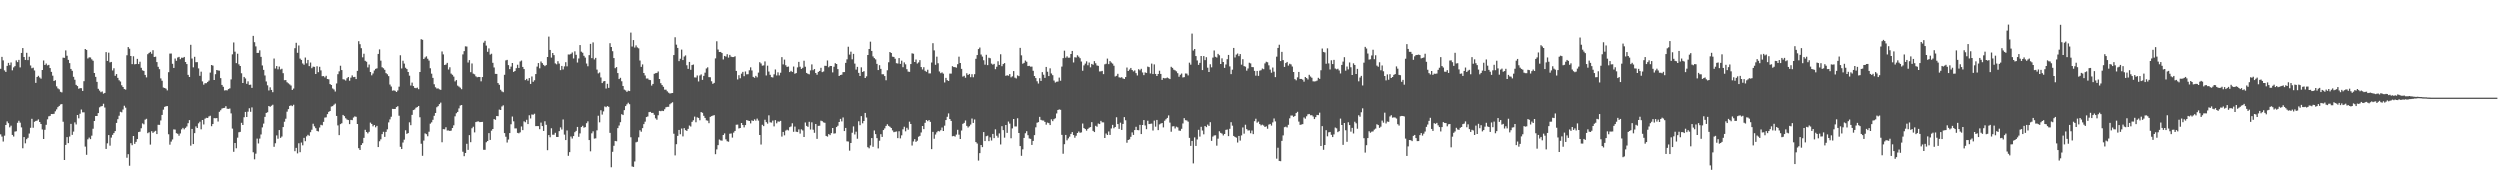 <svg xmlns="http://www.w3.org/2000/svg" width="1920" height="150"><path fill="#4f4f4f" d="M0 52.858h1v50.317H0zM1 43.677h1v61.208H1zM2 46.403h1v62.28H2zM3 54.063h1v50.145H3zM4 55.229h1v40.785H4zM5 50.563h1v42.656H5zM6 48.28h1v46.334H6zM7 50.066h1v47.72H7zM8 47.986h1v48.541H8zM9 54.026h1v49.598H9zM10 51.748h1v53.09H10zM11 50.806h1v50.249H11zM12 46.385h1v54.405H12zM13 47.694h1v46.629H13zM14 45.997h1v46.72H14zM15 51.756h1v42.43H15zM16 40.655h1v57.184H16zM17 36.895h1v76.981H17zM18 43.798h1v61.451H18zM19 46.022h1v64.046H19zM20 40.575h1v66.313H20zM21 46.201h1v59.649H21zM22 43.563h1v59.009H22zM23 50.265h1v47.911H23zM24 52.448h1v38.769H24zM25 51.964h1v46.154H25zM26 54.113h1v39.426H26zM27 63.625h1v29.238H27zM28 59.132h1v33.471H28zM29 58.213h1v33.506H29zM30 59.5h1v34.183H30zM31 60.438h1v34.818H31zM32 53.77h1v45.637H32zM33 46.423h1v60.337H33zM34 49.904h1v49.764H34zM35 48.782h1v47.084H35zM36 50.201h1v41.451H36zM37 49.813h1v39.523H37zM38 52.265h1v36.7H38zM39 55.172h1v32.402H39zM40 58.104h1v29.485H40zM41 62.187h1v25.233H41zM42 61.605h1v23.901H42zM43 66.315h1v17.699H43zM44 67.913h1v14.369H44zM45 68.629h1v12.736H45zM46 70.49h1v9.752H46zM47 70.979h1v8.932H47zM48 44.31h1v49.167H48zM49 44.456h1v78.428H49zM50 38.713h1v72.571H50zM51 42.787h1v62.543H51zM52 45.962h1v63.952H52zM53 48.462h1v56.383H53zM54 52.929h1v42.2H54zM55 54.382h1v49.2H55zM56 58.977h1v42.087H56zM57 61.23h1v32.747H57zM58 65.156h1v30.448H58zM59 66.11h1v22.233H59zM60 68.159h1v22.72H60zM61 67.697h1v19.656H61zM62 67.749h1v16.351H62zM63 69.858h1v16.415H63zM64 62.37h1v23.898H64zM65 37.61h1v74.983H65zM66 38.35h1v80.54H66zM67 44.899h1v62.097H67zM68 44.019h1v61.646H68zM69 44.129h1v62.733H69zM70 45.545h1v58.649H70zM71 46.646h1v52.224H71zM72 56.063h1v36.862H72zM73 59.038h1v30.031H73zM74 62.858h1v26.23H74zM75 68.191h1v18.621H75zM76 69.59h1v12.86H76zM77 70.829h1v10.869H77zM78 70.225h1v11.226H78zM79 71.961h1v7.719H79zM80 71.379h1v11.204H80zM81 40.017h1v74.355H81zM82 46.79h1v63.303H82zM83 40.425h1v63.286H83zM84 47.93h1v63.964H84zM85 47.585h1v58.115H85zM86 54.101h1v49.493H86zM87 52.417h1v49.765H87zM88 58.199h1v42.441H88zM89 56.861h1v37.533H89zM90 59.817h1v31.741H90zM91 61.646h1v27.216H91zM92 62.613h1v23.261H92zM93 65.494h1v20.792H93zM94 66.836h1v17.282H94zM95 68.415h1v12.803H95zM96 68.79h1v13.921H96zM97 42.434h1v78.73H97zM98 36.122h1v82.295H98zM99 37.439h1v89.837H99zM100 43.007h1v66.955H100zM101 49.259h1v62.246H101zM102 43.197h1v61.263H102zM103 49.416h1v61.059H103zM104 49.131h1v59.84H104zM105 45.197h1v61.584H105zM106 49.193h1v52.253H106zM107 47.401h1v53.714H107zM108 52.055h1v46.448H108zM109 54.017h1v40.747H109zM110 54.492h1v41H110zM111 57.545h1v34.347H111zM112 59.436h1v31.819H112zM113 41.641h1v60.676H113zM114 40.647h1v60.938H114zM115 39.839h1v71.202H115zM116 41.275h1v59.463H116zM117 38.544h1v63.522H117zM118 43.775h1v57.347H118zM119 43.509h1v56.948H119zM120 47.669h1v55.312H120zM121 51.316h1v44.526H121zM122 53.135h1v42.784H122zM123 60.226h1v32.294H123zM124 61.998h1v26.281H124zM125 67.211h1v17.031H125zM126 67.57h1v14.489H126zM127 68.093h1v13.539H127zM128 69.403h1v12.074H128zM129 55.434h1v47.657H129zM130 41.143h1v69.958H130zM131 41.101h1v67.644H131zM132 48.995h1v58.118H132zM133 52.195h1v47.173H133zM134 44.931h1v54.626H134zM135 46.697h1v55.58H135zM136 44.166h1v58.611H136zM137 43.652h1v60.611H137zM138 45.462h1v57.019H138zM139 44.297h1v55.07H139zM140 44.383h1v53.833H140zM141 43.741h1v55.612H141zM142 47.619h1v50.591H142zM143 49.225h1v47.878H143zM144 57.481h1v37.142H144zM145 59.145h1v33.1H145zM146 34.426h1v77.444H146zM147 44.972h1v54.038H147zM148 51.731h1v58.895H148zM149 43.638h1v58.592H149zM150 47.775h1v49.307H150zM151 47.696h1v50.616H151zM152 52.514h1v42.186H152zM153 58.236h1v35.239H153zM154 55.021h1v44.299H154zM155 62.502h1v29.667H155zM156 65.024h1v30.57H156zM157 63.906h1v27.237H157zM158 63.893h1v26.558H158zM159 62.946h1v27.653H159zM160 61.881h1v27.489H160zM161 55.746h1v33.16H161zM162 49.928h1v47.01H162zM163 50.396h1v44.853H163zM164 61.419h1v29.331H164zM165 56.996h1v33.849H165zM166 53.767h1v36.919H166zM167 54.128h1v39.221H167zM168 54.289h1v31.588H168zM169 60.009h1v24.656H169zM170 65.229h1v18.128H170zM171 66.642h1v16.35H171zM172 69.484h1v13.334H172zM173 69.261h1v12.282H173zM174 69.422h1v14.068H174zM175 68.386h1v15.25H175zM176 67.864h1v15.494H176zM177 60.991h1v26.113H177zM178 41.738h1v57.041H178zM179 32.634h1v83.968H179zM180 39.67h1v70.143H180zM181 48.498h1v65.356H181zM182 41.276h1v64.471H182zM183 49.431h1v52.173H183zM184 50.7h1v50.569H184zM185 56.281h1v38.028H185zM186 63.743h1v32.249H186zM187 59.061h1v31.009H187zM188 60.241h1v25.7H188zM189 64.379h1v25.463H189zM190 62.485h1v23.274H190zM191 65.161h1v17.974H191zM192 65.037h1v20.821H192zM193 67.471h1v15.002H193zM194 27.532h1v89.421H194zM195 32.394h1v89.985H195zM196 35.655h1v82.377H196zM197 40.661h1v65.783H197zM198 40.588h1v69.574H198zM199 38.644h1v67.801H199zM200 43.692h1v59.572H200zM201 50.273h1v47.568H201zM202 53.652h1v41.263H202zM203 57.945h1v31.804H203zM204 62.545h1v24.194H204zM205 65.535h1v20.667H205zM206 69.467h1v11.922H206zM207 67.065h1v14.951H207zM208 69.082h1v12.142H208zM209 70.798h1v9.647H209zM210 44.973h1v67.751H210zM211 52.644h1v57.365H211zM212 50.73h1v53.276H212zM213 53.232h1v53.313H213zM214 51.142h1v48.725H214zM215 53.35h1v52.535H215zM216 52.768h1v52.097H216zM217 56.202h1v41.396H217zM218 61.6h1v31.9H218zM219 61.471h1v29.699H219zM220 63.203h1v22.574H220zM221 63.991h1v19.808H221zM222 64.837h1v16.545H222zM223 65.676h1v15.218H223zM224 69.088h1v12.406H224zM225 67.998h1v12.444H225zM226 37.009h1v79.123H226zM227 32.872h1v80.704H227zM228 40.563h1v77.226H228zM229 34.926h1v75.078H229zM230 45.012h1v71.886H230zM231 46.011h1v63.478H231zM232 48.759h1v62.841H232zM233 49.717h1v56.147H233zM234 44.161h1v64.284H234zM235 48.627h1v56.086H235zM236 46.052h1v57.467H236zM237 50.812h1v53.478H237zM238 48.027h1v53.491H238zM239 52.359h1v47.297H239zM240 51.183h1v43.83H240zM241 51.353h1v45.667H241zM242 56.852h1v41.595H242zM243 50.9h1v49.67H243zM244 55.451h1v45.494H244zM245 51.324h1v46.644H245zM246 54.064h1v41.779H246zM247 58.542h1v37.706H247zM248 58.422h1v35.163H248zM249 59.462h1v30.86H249zM250 58.239h1v31.863H250zM251 60.68h1v26.985H251zM252 60.947h1v24.946H252zM253 64.545h1v20.684H253zM254 65.288h1v16.541H254zM255 67.955h1v13.578H255zM256 68.716h1v11.72H256zM257 70.315h1v9.247H257zM258 64.076h1v24.979H258zM259 56.986h1v39.341H259zM260 54.782h1v49H260zM261 50.479h1v44.859H261zM262 53.813h1v40.832H262zM263 60.86h1v27.433H263zM264 61.057h1v28.14H264zM265 61.849h1v28.958H265zM266 60.099h1v31.705H266zM267 59.158h1v33.03H267zM268 61.989h1v33.358H268zM269 59.63h1v32.426H269zM270 57.929h1v34.358H270zM271 59.223h1v31.042H271zM272 59.024h1v30.38H272zM273 60.711h1v28.977H273zM274 54.427h1v40.787H274zM275 31.616h1v82.187H275zM276 33.966h1v81.216H276zM277 37.029h1v74.329H277zM278 44.027h1v65.936H278zM279 41.273h1v64.614H279zM280 46.717h1v52.962H280zM281 47.408h1v53.975H281zM282 51.787h1v50.65H282zM283 49.586h1v51.633H283zM284 55.305h1v38.85H284zM285 57.835h1v37.359H285zM286 56.405h1v40.638H286zM287 54.098h1v41.92H287zM288 52.906h1v44.901H288zM289 52.504h1v44.164H289zM290 41.444h1v71.49H290zM291 37.936h1v70.533H291zM292 46.579h1v60.447H292zM293 51.661h1v51.377H293zM294 52.448h1v48.766H294zM295 53.598h1v51.539H295zM296 56.159h1v45.13H296zM297 57.018h1v42.319H297zM298 58.452h1v35.532H298zM299 64.905h1v26.786H299zM300 66.448h1v23.224H300zM301 69.627h1v13.96H301zM302 69.356h1v14.367H302zM303 69.735h1v13.909H303zM304 70.665h1v11.596H304zM305 69.474h1v12.062H305zM306 66.545h1v22.354H306zM307 42.425h1v70.308H307zM308 52.588h1v61.87H308zM309 46.626h1v62.833H309zM310 48.868h1v58.396H310zM311 52.027h1v48.025H311zM312 53.024h1v49.774H312zM313 55.284h1v46.892H313zM314 58.127h1v35.807H314zM315 65.694h1v30.439H315zM316 63.425h1v24.779H316zM317 66.103h1v18.452H317zM318 67.462h1v16.629H318zM319 67.749h1v14.993H319zM320 67.282h1v14.967H320zM321 68.497h1v12.886H321zM322 55.275h1v34.806H322zM323 30.116h1v80.252H323zM324 30.566h1v89.085H324zM325 45.323h1v62.669H325zM326 44.158h1v58.309H326zM327 43.257h1v59.799H327zM328 45.132h1v59.503H328zM329 46.555h1v54.624H329zM330 52.418h1v42.576H330zM331 56.552h1v37.4H331zM332 59.809h1v32.183H332zM333 64.733h1v24.223H333zM334 66.995h1v19.777H334zM335 67.97h1v14.393H335zM336 67.887h1v13.646H336zM337 68.609h1v11.367H337zM338 69.028h1v9.784H338zM339 39.535h1v69.719H339zM340 41.77h1v57.414H340zM341 49.905h1v49.44H341zM342 49.588h1v48.149H342zM343 48.277h1v51.947H343zM344 53.38h1v46.82H344zM345 51.664h1v48.934H345zM346 56.517h1v43.768H346zM347 57.422h1v40.905H347zM348 58.806h1v37.438H348zM349 62.53h1v26.825H349zM350 61.48h1v25.527H350zM351 65.734h1v20.221H351zM352 66.513h1v16.724H352zM353 67.306h1v13.752H353zM354 68.512h1v12.118H354zM355 41.791h1v74.738H355zM356 39.277h1v80.664H356zM357 35.579h1v81.914H357zM358 35.741h1v74.695H358zM359 48h1v67.086H359zM360 46.177h1v57.588H360zM361 55.471h1v53.735H361zM362 48.729h1v49.771H362zM363 56.581h1v40.762H363zM364 57.07h1v44.592H364zM365 58.608h1v35.146H365zM366 59.323h1v34.004H366zM367 59.064h1v34.184H367zM368 59.132h1v34.648H368zM369 62.475h1v31.229H369zM370 59.188h1v34.398H370zM371 32.744h1v82.319H371zM372 31.357h1v83.668H372zM373 35.035h1v74.213H373zM374 39.779h1v68.534H374zM375 37.168h1v65.082H375zM376 41.92h1v65.572H376zM377 41.283h1v59.068H377zM378 48.224h1v50.855H378zM379 51.794h1v39.635H379zM380 56.708h1v35.307H380zM381 56.788h1v32.302H381zM382 63.793h1v25.451H382zM383 65.124h1v19.074H383zM384 68.929h1v15.545H384zM385 70.176h1v11.605H385zM386 70.831h1v10.078H386zM387 57.428h1v44.768H387zM388 46.398h1v58.634H388zM389 45.992h1v63.463H389zM390 50.034h1v57.101H390zM391 53.077h1v49.121H391zM392 51.138h1v44.292H392zM393 48.383h1v41.088H393zM394 55.227h1v37.941H394zM395 54.505h1v44.109H395zM396 52.39h1v46.235H396zM397 49.718h1v52.313H397zM398 52.15h1v50.275H398zM399 47.204h1v54.445H399zM400 46.497h1v50.622H400zM401 51.405h1v48.534H401zM402 53.06h1v40.119H402zM403 61.525h1v32.358H403zM404 60.549h1v31.449H404zM405 61.953h1v33.343H405zM406 59.94h1v28.579H406zM407 64.471h1v26.504H407zM408 58.723h1v29.21H408zM409 62.823h1v25.287H409zM410 61.626h1v25.735H410zM411 56.883h1v40.007H411zM412 51.14h1v45.669H412zM413 48.434h1v48.422H413zM414 52.503h1v46.702H414zM415 47.22h1v46.961H415zM416 48.502h1v48.317H416zM417 49.836h1v50.722H417zM418 50.793h1v42.324H418zM419 49.974h1v45.866H419zM420 43.792h1v71.581H420zM421 28.098h1v75.658H421zM422 38.369h1v67.065H422zM423 44.232h1v54.285H423zM424 40.72h1v62.759H424zM425 42.327h1v61.148H425zM426 48.712h1v53.297H426zM427 49.397h1v55.787H427zM428 46.998h1v58.227H428zM429 48.822h1v51.879H429zM430 53.859h1v43.993H430zM431 50.622h1v48.843H431zM432 53.334h1v38.427H432zM433 51.006h1v52.376H433zM434 47.784h1v59.799H434zM435 50.931h1v49.265H435zM436 41.851h1v77.799H436zM437 41.889h1v74.945H437zM438 41.313h1v63.535H438zM439 40.304h1v66.108H439zM440 44.894h1v59.599H440zM441 39.439h1v62.067H441zM442 42.081h1v58.427H442zM443 48.01h1v49.491H443zM444 44.914h1v60.162H444zM445 34.593h1v67.841H445zM446 39.697h1v57.877H446zM447 40.516h1v56.104H447zM448 42.843h1v55.231H448zM449 44.236h1v53.417H449zM450 48.773h1v45.834H450zM451 50.911h1v42.248H451zM452 42.365h1v65.218H452zM453 33.681h1v82.52H453zM454 44.625h1v57.797H454zM455 32.544h1v68.316H455zM456 45.652h1v60.788H456zM457 44.45h1v61.782H457zM458 53.449h1v46.622H458zM459 56.374h1v32.524H459zM460 55.638h1v38.336H460zM461 59.478h1v25.205H461zM462 63.796h1v24.197H462zM463 62.534h1v23.026H463zM464 62.233h1v19.523H464zM465 67.992h1v14.36H465zM466 64.337h1v17.122H466zM467 67.483h1v14.562H467zM468 33.182h1v68.845H468zM469 36.071h1v92.383H469zM470 39.297h1v77.27H470zM471 44.598h1v67.361H471zM472 52.398h1v55.862H472zM473 51.531h1v56.986H473zM474 56.126h1v42.289H474zM475 60.737h1v35.647H475zM476 59.763h1v34.099H476zM477 62.437h1v25.258H477zM478 66.049h1v22.345H478zM479 68.793h1v15.771H479zM480 69.403h1v12.038H480zM481 70.536h1v9.577H481zM482 69.657h1v9.229H482zM483 69.948h1v10.066H483zM484 25.026h1v80.387H484zM485 35.745h1v92.117H485zM486 30.78h1v97.415H486zM487 36.501h1v87.522H487zM488 34.882h1v74.429H488zM489 36.384h1v72.471H489zM490 37.135h1v68.354H490zM491 46.509h1v53.526H491zM492 51.365h1v49.783H492zM493 49.435h1v48.974H493zM494 56.068h1v39.27H494zM495 57.968h1v35.459H495zM496 60.337h1v29.57H496zM497 60.272h1v29.166H497zM498 61.264h1v24.84H498zM499 61.562h1v24.359H499zM500 65.722h1v21.017H500zM501 64.467h1v22.212H501zM502 56.687h1v31.482H502zM503 56.199h1v34.695H503zM504 56.035h1v35.903H504zM505 54.864h1v33.676H505zM506 60.681h1v24.481H506zM507 63.892h1v21.523H507zM508 65.333h1v19.685H508zM509 66.652h1v18.663H509zM510 68.846h1v15.045H510zM511 68.869h1v13.508H511zM512 70.155h1v11.907H512zM513 71.175h1v10.865H513zM514 71.816h1v8.28H514zM515 71.592h1v7.673H515zM516 71.433h1v7.11H516zM517 42.309h1v60.405H517zM518 28.611h1v90.745H518zM519 34.288h1v76.454H519zM520 36.817h1v67.514H520zM521 46.935h1v52.866H521zM522 45.131h1v58.009H522zM523 38.085h1v60.646H523zM524 46.122h1v58.641H524zM525 43.423h1v54.961H525zM526 42.543h1v57.381H526zM527 50.145h1v50.43H527zM528 52.891h1v46.059H528zM529 47.56h1v48.849H529zM530 53.589h1v43.574H530zM531 49.986h1v43.627H531zM532 49.546h1v42.816H532zM533 59.424h1v30.12H533zM534 59.546h1v34.351H534zM535 57.957h1v32.169H535zM536 62.581h1v28.005H536zM537 57.945h1v34.419H537zM538 57.159h1v28.922H538zM539 61.324h1v25.283H539zM540 58.276h1v30.653H540zM541 55.828h1v34.728H541zM542 52.604h1v39.796H542zM543 51.705h1v40.964H543zM544 59.239h1v35.356H544zM545 59.344h1v30.419H545zM546 62.397h1v26.815H546zM547 64.42h1v24.35H547zM548 63.654h1v24.79H548zM549 44.831h1v73.608H549zM550 31.714h1v83.041H550zM551 38.061h1v73.408H551zM552 39.942h1v67.237H552zM553 39.892h1v67.947H553zM554 40.73h1v67.301H554zM555 45.655h1v58.05H555zM556 42.981h1v59.469H556zM557 43.448h1v63.577H557zM558 41.618h1v66.887H558zM559 44.221h1v64.627H559zM560 42.134h1v60.577H560zM561 43.519h1v58.991H561zM562 43.852h1v61.842H562zM563 43.843h1v58H563zM564 43.237h1v57.339H564zM565 54.459h1v41.328H565zM566 61.009h1v34.67H566zM567 57.773h1v40.881H567zM568 60.085h1v38.21H568zM569 56.592h1v37.891H569zM570 55.172h1v40.824H570zM571 58.538h1v39.32H571zM572 54.879h1v41.157H572zM573 57.064h1v35.165H573zM574 56.997h1v35.635H574zM575 53.985h1v38.922H575zM576 51.709h1v43.084H576zM577 54.142h1v38.335H577zM578 59.025h1v33.904H578zM579 59.762h1v31.901H579zM580 58.243h1v34.438H580zM581 59.391h1v31.684H581zM582 55.749h1v36.855H582zM583 47.76h1v55.939H583zM584 48.735h1v62.258H584zM585 50.449h1v45.417H585zM586 50.247h1v46.637H586zM587 47.131h1v44.816H587zM588 57.946h1v35.865H588zM589 50.416h1v44.564H589zM590 54.957h1v33.614H590zM591 57.467h1v36.498H591zM592 59.236h1v34.938H592zM593 59.518h1v33.127H593zM594 57.082h1v39.974H594zM595 53.334h1v38.906H595zM596 57.935h1v36.766H596zM597 55.531h1v37.733H597zM598 57.893h1v35.554H598zM599 55.872h1v36.957H599zM600 43.891h1v61.016H600zM601 49.441h1v51.909H601zM602 45.78h1v58.168H602zM603 50.135h1v50.142H603zM604 51.407h1v48.252H604zM605 51.073h1v49.101H605zM606 55.347h1v42.339H606zM607 54.413h1v42.689H607zM608 55.237h1v39.433H608zM609 51.124h1v50.086H609zM610 56.627h1v40.578H610zM611 56.117h1v45.07H611zM612 51.782h1v49.633H612zM613 47.502h1v51.895H613zM614 51.235h1v51.357H614zM615 52.942h1v46.409H615zM616 52.062h1v48.152H616zM617 46.667h1v58.53H617zM618 51.228h1v42.839H618zM619 56.008h1v40.637H619zM620 56.692h1v40.749H620zM621 57.099h1v36.439H621zM622 54.087h1v45.407H622zM623 49.453h1v44.519H623zM624 53.93h1v45.68H624zM625 53.005h1v48.965H625zM626 56.054h1v39.159H626zM627 57.399h1v49.268H627zM628 55.176h1v41.5H628zM629 54.484h1v42.103H629zM630 52.065h1v40.613H630zM631 55.399h1v37.696H631zM632 54.906h1v39.089H632zM633 50.538h1v43.776H633zM634 50.603h1v53.812H634zM635 46.459h1v58.449H635zM636 51.646h1v51.294H636zM637 50.653h1v53.116H637zM638 50.689h1v51.564H638zM639 55.58h1v42.701H639zM640 51.235h1v51.358H640zM641 48.522h1v53.885H641zM642 49.174h1v48.403H642zM643 53.104h1v43.453H643zM644 58.347h1v35.353H644zM645 57.591h1v33.677H645zM646 57.367h1v35.86H646zM647 55.394h1v34.841H647zM648 55.347h1v45.315H648zM649 48.305h1v49.972H649zM650 45.573h1v62.969H650zM651 35.887h1v72.797H651zM652 41.948h1v73.748H652zM653 39.693h1v70.151H653zM654 45.588h1v56.373H654zM655 41.351h1v55.734H655zM656 48.866h1v54.383H656zM657 53.442h1v47.69H657zM658 51.33h1v55.2H658zM659 55.971h1v37.148H659zM660 58.384h1v37.776H660zM661 51.701h1v37.498H661zM662 55.314h1v39.427H662zM663 54.625h1v38.295H663zM664 59.881h1v26.875H664zM665 58.632h1v31.627H665zM666 42.238h1v70.816H666zM667 37.61h1v76.332H667zM668 32.002h1v79.641H668zM669 39.097h1v66.938H669zM670 43.309h1v69.411H670zM671 44.627h1v55.551H671zM672 45.62h1v57.397H672zM673 49.033h1v57.053H673zM674 53.825h1v60.161H674zM675 50.075h1v57.994H675zM676 52.88h1v50.197H676zM677 57.036h1v48.151H677zM678 57.041h1v42.857H678zM679 58.4h1v40.234H679zM680 61.632h1v35.079H680zM681 53.971h1v41.447H681zM682 47.818h1v48.861H682zM683 39.933h1v57.448H683zM684 40.719h1v57.575H684zM685 43.545h1v56.586H685zM686 43.721h1v57.783H686zM687 45.087h1v56.159H687zM688 48.543h1v52.411H688zM689 48.782h1v57.319H689zM690 44.599h1v56.217H690zM691 49.031h1v57.243H691zM692 46.58h1v57.34H692zM693 51.602h1v47.723H693zM694 47.92h1v49.399H694zM695 49.425h1v51.414H695zM696 53.161h1v44.965H696zM697 54.966h1v44.595H697zM698 55.195h1v38.245H698zM699 49.209h1v46.032H699zM700 40.953h1v70.798H700zM701 41.293h1v67.345H701zM702 47.603h1v59.253H702zM703 45.697h1v63.28H703zM704 48.782h1v59.323H704zM705 47.91h1v57.12H705zM706 46.182h1v58.164H706zM707 51.513h1v50.225H707zM708 53.341h1v43.412H708zM709 51.593h1v47.56H709zM710 54.372h1v39.937H710zM711 55.167h1v37.01H711zM712 53.535h1v39.556H712zM713 56.378h1v35.855H713zM714 56.351h1v37.222H714zM715 48.05h1v66.479H715zM716 33.177h1v68.08H716zM717 38.694h1v67.869H717zM718 49.776h1v53.521H718zM719 43.514h1v58.092H719zM720 48.584h1v51.949H720zM721 54.871h1v46.081H721zM722 56.198h1v43.842H722zM723 55.578h1v42.378H723zM724 56.593h1v44.02H724zM725 63.329h1v33.159H725zM726 59.802h1v32.422H726zM727 61.601h1v28.09H727zM728 62.189h1v24.892H728zM729 56.549h1v34.865H729zM730 56.531h1v36.345H730zM731 50.819h1v53.842H731zM732 51.516h1v52.896H732zM733 51.554h1v53.33H733zM734 51.959h1v51.426H734zM735 49.322h1v50.368H735zM736 43.516h1v59.903H736zM737 48.378h1v58.38H737zM738 52.874h1v47.354H738zM739 58.83h1v36.287H739zM740 58.213h1v36.138H740zM741 59.719h1v32.82H741zM742 56.275h1v40.41H742zM743 57.62h1v40.321H743zM744 56.761h1v40.193H744zM745 59.281h1v36.347H745zM746 57.009h1v34.038H746zM747 59.364h1v35.068H747zM748 56.995h1v34.743H748zM749 45.169h1v63.959H749zM750 42.311h1v67.931H750zM751 37.689h1v85.629H751zM752 36.483h1v81.137H752zM753 41.89h1v69.449H753zM754 43.477h1v69.53H754zM755 46.292h1v55.122H755zM756 49.647h1v58.667H756zM757 42.084h1v62.529H757zM758 50.038h1v54.149H758zM759 44.316h1v64.062H759zM760 44.764h1v60.697H760zM761 48.841h1v59.104H761zM762 49.667h1v53.174H762zM763 49.069h1v56.999H763zM764 53.152h1v46.173H764zM765 51.248h1v52.976H765zM766 47.032h1v58.69H766zM767 49.862h1v52.595H767zM768 41.692h1v69.261H768zM769 50.855h1v46.079H769zM770 49.203h1v50.747H770zM771 48.421h1v57.292H771zM772 58.2h1v37.781H772zM773 57.828h1v44.236H773zM774 58.157h1v35.175H774zM775 56.891h1v38.013H775zM776 59.408h1v46.78H776zM777 58.62h1v40.009H777zM778 54.596h1v36.789H778zM779 59.667h1v37.457H779zM780 60.28h1v36.839H780zM781 57.91h1v32.93H781zM782 58.467h1v43.684H782zM783 36.775h1v75.419H783zM784 42.504h1v77.131H784zM785 48.963h1v65.746H785zM786 48.274h1v57.669H786zM787 46.512h1v55.835H787zM788 47.402h1v53.38H788zM789 50.751h1v53.071H789zM790 50.524h1v55.827H790zM791 51.196h1v55.431H791zM792 51.165h1v60.154H792zM793 54.389h1v53.855H793zM794 58.349h1v45.425H794zM795 59.938h1v37.837H795zM796 62.426h1v31.825H796zM797 64.173h1v29.622H797zM798 60.077h1v29.657H798zM799 62.18h1v29.878H799zM800 55.382h1v37.154H800zM801 57.418h1v35.173H801zM802 59.809h1v33.836H802zM803 51.381h1v44.35H803zM804 55.073h1v39.105H804zM805 58.421h1v36.121H805zM806 52.47h1v43.573H806zM807 56.414h1v35.22H807zM808 57.752h1v35.303H808zM809 61.868h1v29.676H809zM810 63.373h1v27.45H810zM811 62.754h1v24.4H811zM812 62.64h1v21.827H812zM813 59.6h1v24.439H813zM814 62.005h1v22.298H814zM815 51.172h1v52.41H815zM816 44.632h1v73.454H816zM817 38.936h1v71.81H817zM818 44.342h1v59.302H818zM819 43.266h1v64.508H819zM820 44.36h1v61.934H820zM821 44.267h1v60.718H821zM822 41.447h1v61.431H822zM823 39.102h1v62.346H823zM824 47.948h1v55.807H824zM825 43.96h1v61.831H825zM826 44.17h1v60.049H826zM827 42.461h1v59.686H827zM828 43.509h1v57.449H828zM829 44.715h1v57.285H829zM830 47.245h1v54.416H830zM831 54.346h1v40.524H831zM832 50.249h1v48.108H832zM833 48.862h1v50.282H833zM834 47.125h1v53.243H834zM835 50.146h1v48.893H835zM836 48.039h1v50.06H836zM837 51.731h1v45.875H837zM838 49.114h1v44.674H838zM839 49.697h1v50.804H839zM840 46.936h1v54.47H840zM841 48.606h1v48.005H841zM842 50.275h1v47.059H842zM843 50.581h1v44.314H843zM844 54.882h1v40.423H844zM845 54.767h1v38.076H845zM846 54.451h1v39.526H846zM847 56.922h1v37.055H847zM848 49.428h1v56.58H848zM849 48.963h1v53.583H849zM850 45.02h1v58.635H850zM851 49.252h1v51.723H851zM852 46.888h1v56.725H852zM853 48.047h1v50.63H853zM854 48.859h1v47.064H854zM855 50.491h1v48.038H855zM856 58.743h1v38.809H856zM857 58.192h1v31.891H857zM858 56.664h1v38.637H858zM859 59.384h1v39.565H859zM860 59.64h1v34.562H860zM861 59.314h1v40.46H861zM862 60.268h1v34.905H862zM863 60.648h1v29.327H863zM864 59.196h1v33.164H864zM865 51.844h1v57.787H865zM866 54.534h1v52.991H866zM867 53.389h1v53.643H867zM868 52.192h1v52.868H868zM869 53.745h1v47.94H869zM870 54.829h1v48.81H870zM871 54.087h1v45.828H871zM872 56.151h1v41.233H872zM873 57.95h1v41.965H873zM874 53.134h1v46.899H874zM875 54.023h1v41.884H875zM876 52.82h1v50.156H876zM877 55.665h1v40.349H877zM878 57.687h1v34.511H878zM879 55.605h1v40.732H879zM880 56.014h1v43.23H880zM881 51.166h1v41.581H881zM882 51.536h1v43.729H882zM883 56.426h1v38.639H883zM884 48.825h1v46.117H884zM885 56.894h1v43.354H885zM886 49.438h1v43.162H886zM887 56.783h1v40.517H887zM888 58.354h1v33.742H888zM889 56.832h1v43.093H889zM890 54.345h1v41.169H890zM891 56.791h1v38.12H891zM892 61.321h1v33.162H892zM893 59.853h1v38.004H893zM894 60.172h1v32.543H894zM895 60.036h1v31.585H895zM896 59.566h1v30.982H896zM897 60.09h1v28.512H897zM898 60.747h1v33.412H898zM899 51.318h1v49.85H899zM900 52.139h1v44.948H900zM901 53.52h1v43.417H901zM902 54.006h1v44.641H902zM903 54.778h1v42.493H903zM904 56.238h1v41.582H904zM905 58.917h1v41.375H905zM906 57.38h1v43.075H906zM907 56.48h1v42.451H907zM908 59.498h1v35.337H908zM909 59.252h1v31.499H909zM910 56.446h1v35.883H910zM911 56.538h1v35.98H911zM912 57.925h1v35.494H912zM913 48.138h1v57.768H913zM914 49.678h1v62.329H914zM915 25.818h1v82.431H915zM916 38.793h1v86.699H916zM917 37.632h1v67.915H917zM918 43.075h1v68.987H918zM919 46.428h1v60.679H919zM920 49.801h1v49.905H920zM921 48.278h1v56.608H921zM922 42.997h1v54.375H922zM923 53.824h1v46.411H923zM924 43.08h1v60.089H924zM925 46.197h1v50.56H925zM926 43.917h1v53.708H926zM927 51.962h1v43.707H927zM928 55.288h1v41.424H928zM929 49.377h1v44.462H929zM930 51.733h1v56.475H930zM931 44.26h1v60.654H931zM932 38.748h1v65.297H932zM933 43.645h1v60.219H933zM934 44.177h1v67.688H934zM935 41.369h1v65.12H935zM936 42.464h1v58.342H936zM937 49.169h1v52.886H937zM938 44.811h1v57.783H938zM939 47.626h1v56.393H939zM940 52.125h1v50.792H940zM941 49.488h1v50.243H941zM942 45.473h1v54.018H942zM943 42.175h1v62.388H943zM944 50.986h1v47.941H944zM945 56.949h1v36.913H945zM946 53.511h1v43.001H946zM947 36.829h1v67.558H947zM948 44.149h1v61.026H948zM949 41.958h1v63.792H949zM950 41.123h1v68.363H950zM951 43.09h1v61.296H951zM952 41.504h1v66.461H952zM953 49.654h1v54.344H953zM954 45.456h1v52.457H954zM955 50.804h1v51.846H955zM956 51.191h1v44.621H956zM957 54.272h1v44.905H957zM958 52.575h1v47.699H958zM959 48.173h1v51.912H959zM960 48.688h1v53.678H960zM961 51.532h1v48.737H961zM962 51.633h1v51.386H962zM963 54.423h1v38.634H963zM964 58.134h1v33.056H964zM965 54.457h1v39.774H965zM966 58.257h1v35.145H966zM967 54.284h1v40.997H967zM968 53.921h1v42.409H968zM969 52.65h1v43.076H969zM970 53.165h1v43.222H970zM971 48.673h1v48.854H971zM972 47.399h1v49.64H972zM973 47.828h1v51.052H973zM974 50.172h1v45.533H974zM975 53.439h1v41.74H975zM976 55.88h1v40.59H976zM977 51.843h1v42.14H977zM978 55.034h1v35.955H978zM979 59.239h1v33.999H979zM980 43.538h1v78.313H980zM981 36.808h1v76.641H981zM982 34.34h1v89.247H982zM983 46.875h1v76.925H983zM984 39.809h1v68.356H984zM985 46.158h1v57.814H985zM986 51.41h1v46.268H986zM987 48.447h1v48.816H987zM988 47.566h1v50.332H988zM989 50.36h1v45.468H989zM990 48.946h1v41.912H990zM991 49.467h1v39.266H991zM992 51.098h1v37.648H992zM993 55.312h1v34.464H993zM994 60.768h1v28.325H994zM995 61.677h1v25.15H995zM996 59.371h1v26.479H996zM997 55.248h1v38.141H997zM998 60.597h1v35.312H998zM999 60.62h1v34.998H999zM1000 61.16h1v34.166H1000zM1001 62.737h1v27.483H1001zM1002 59.144h1v32.007H1002zM1003 59.974h1v29.299H1003zM1004 61.019h1v26.775H1004zM1005 57.467h1v30.049H1005zM1006 58.786h1v29.745H1006zM1007 59.695h1v28.802H1007zM1008 62.473h1v27.006H1008zM1009 62.588h1v28.852H1009zM1010 62.434h1v27.523H1010zM1011 61.878h1v26.396H1011zM1012 59.762h1v28.677H1012zM1013 60.584h1v25.931H1013zM1014 53.983h1v58.149H1014zM1015 37.27h1v59.598H1015zM1016 39.906h1v75.143H1016zM1017 40.281h1v71.093H1017zM1018 48.962h1v51.025H1018zM1019 37.115h1v67.565H1019zM1020 48.672h1v52.966H1020zM1021 53.341h1v47.999H1021zM1022 46.276h1v57.247H1022zM1023 49.224h1v56.019H1023zM1024 45.97h1v57.241H1024zM1025 52.608h1v45.318H1025zM1026 53.252h1v45.32H1026zM1027 52.771h1v48.692H1027zM1028 54.097h1v46.596H1028zM1029 56.404h1v34.689H1029zM1030 49.847h1v46.155H1030zM1031 47.317h1v63.952H1031zM1032 43.917h1v50.536H1032zM1033 54.256h1v45.799H1033zM1034 51.074h1v57.809H1034zM1035 53.273h1v40.629H1035zM1036 47.971h1v48.1H1036zM1037 51.683h1v49.458H1037zM1038 57.575h1v40.641H1038zM1039 48.633h1v53.878H1039zM1040 49.905h1v43.58H1040zM1041 56.827h1v37.892H1041zM1042 52.88h1v45.976H1042zM1043 62.468h1v26.033H1043zM1044 59.55h1v30.111H1044zM1045 58.289h1v27.925H1045zM1046 65.644h1v17.572H1046zM1047 48.132h1v58.012H1047zM1048 35.97h1v81.216H1048zM1049 37.26h1v74.259H1049zM1050 41.115h1v64.935H1050zM1051 45.749h1v55.063H1051zM1052 45.492h1v56.428H1052zM1053 42.574h1v58.558H1053zM1054 38.185h1v62.753H1054zM1055 45.481h1v54.066H1055zM1056 42.435h1v56.349H1056zM1057 50.398h1v45.062H1057zM1058 51.244h1v44.806H1058zM1059 47.833h1v50.388H1059zM1060 53.949h1v43.351H1060zM1061 50.302h1v42.302H1061zM1062 54.724h1v39.5H1062zM1063 58.362h1v28.18H1063zM1064 61.746h1v33.087H1064zM1065 57.152h1v36.201H1065zM1066 61.261h1v32.314H1066zM1067 56.984h1v32.484H1067zM1068 59.909h1v28.564H1068zM1069 59.13h1v31.243H1069zM1070 57.522h1v32.595H1070zM1071 56.892h1v33.376H1071zM1072 51.013h1v40.016H1072zM1073 52.757h1v42.63H1073zM1074 57.518h1v38.93H1074zM1075 57.761h1v31.544H1075zM1076 62.806h1v26.231H1076zM1077 61.313h1v27.766H1077zM1078 65.008h1v24.413H1078zM1079 45.126h1v61.304H1079zM1080 33.871h1v85.877H1080zM1081 37.56h1v74.875H1081zM1082 39.776h1v67.756H1082zM1083 39.815h1v67.844H1083zM1084 41.347h1v67.05H1084zM1085 45.916h1v58.411H1085zM1086 43.288h1v60.326H1086zM1087 42.301h1v63.743H1087zM1088 42.171h1v66.213H1088zM1089 41.931h1v66.419H1089zM1090 42.272h1v61.508H1090zM1091 44.866h1v57.322H1091zM1092 44.517h1v59.601H1092zM1093 44.108h1v58.548H1093zM1094 41.271h1v59.747H1094zM1095 47.469h1v49.967H1095zM1096 53.533h1v42.103H1096zM1097 56.154h1v36.683H1097zM1098 57.187h1v33.306H1098zM1099 54.532h1v44.465H1099zM1100 57.521h1v43.058H1100zM1101 56.578h1v38.062H1101zM1102 56.68h1v38.467H1102zM1103 56.475h1v37.895H1103zM1104 53.641h1v42.61H1104zM1105 51.996h1v45.575H1105zM1106 43.855h1v57.091H1106zM1107 50.722h1v46.848H1107zM1108 51.892h1v41.888H1108zM1109 55.038h1v39.372H1109zM1110 55.134h1v39.391H1110zM1111 53.863h1v43.146H1111zM1112 56.001h1v39.414H1112zM1113 46.508h1v48.734H1113zM1114 46.342h1v66.795H1114zM1115 47.784h1v57.173H1115zM1116 50.583h1v51.404H1116zM1117 40.552h1v60.436H1117zM1118 48.716h1v49.418H1118zM1119 48.519h1v50.9H1119zM1120 53.287h1v46.434H1120zM1121 56.658h1v41.48H1121zM1122 56.446h1v41.079H1122zM1123 58.338h1v36.985H1123zM1124 54.469h1v40.463H1124zM1125 51.847h1v41.373H1125zM1126 55.278h1v42.456H1126zM1127 54.229h1v41.245H1127zM1128 53.627h1v45.525H1128zM1129 57.013h1v44.303H1129zM1130 43.859h1v55.82H1130zM1131 48.948h1v51.265H1131zM1132 45.586h1v58.069H1132zM1133 48.555h1v47.913H1133zM1134 50.039h1v52.85H1134zM1135 53.469h1v41.635H1135zM1136 57.109h1v41.359H1136zM1137 56.037h1v40.14H1137zM1138 54.246h1v46.667H1138zM1139 48.175h1v51.702H1139zM1140 54.467h1v42.817H1140zM1141 45.667h1v48.64H1141zM1142 50.45h1v46.666H1142zM1143 53.644h1v43.892H1143zM1144 55.117h1v46.195H1144zM1145 57.483h1v36.572H1145zM1146 54.034h1v43.679H1146zM1147 49.776h1v43.633H1147zM1148 53.908h1v48.442H1148zM1149 46.643h1v54.052H1149zM1150 52.55h1v38.102H1150zM1151 57.361h1v36.252H1151zM1152 53.432h1v38.764H1152zM1153 52.699h1v42.998H1153zM1154 55.089h1v40.038H1154zM1155 54.597h1v44.124H1155zM1156 52.823h1v44.168H1156zM1157 60.661h1v37.971H1157zM1158 57.492h1v33.682H1158zM1159 58.69h1v42.977H1159zM1160 58.859h1v41.115H1160zM1161 60.186h1v37.761H1161zM1162 56.575h1v41.166H1162zM1163 52.794h1v42.441H1163zM1164 46.586h1v64.888H1164zM1165 45.245h1v63.466H1165zM1166 50.137h1v62.484H1166zM1167 51.989h1v58.522H1167zM1168 52.943h1v51.791H1168zM1169 53.527h1v49.583H1169zM1170 55.817h1v41.045H1170zM1171 56.194h1v41.084H1171zM1172 56.241h1v40.804H1172zM1173 53.599h1v37.825H1173zM1174 53.878h1v38.122H1174zM1175 56.487h1v39.082H1175zM1176 54.622h1v38.758H1176zM1177 53.426h1v41.023H1177zM1178 54.548h1v36.861H1178zM1179 45.259h1v57.072H1179zM1180 44.058h1v70.125H1180zM1181 40.317h1v63.312H1181zM1182 48.903h1v57.486H1182zM1183 34.72h1v70.457H1183zM1184 35.706h1v72.054H1184zM1185 36.841h1v65.815H1185zM1186 53.025h1v51.185H1186zM1187 47.898h1v66.823H1187zM1188 44.122h1v57.966H1188zM1189 47.429h1v49.444H1189zM1190 55.833h1v37.662H1190zM1191 54.041h1v39.377H1191zM1192 50.916h1v39.496H1192zM1193 52.724h1v37.952H1193zM1194 53.494h1v33.627H1194zM1195 58.009h1v40.092H1195zM1196 53.831h1v51.721H1196zM1197 43.575h1v73.183H1197zM1198 42.758h1v65.393H1198zM1199 43.101h1v61.667H1199zM1200 50.117h1v62.566H1200zM1201 49.779h1v52.034H1201zM1202 47.408h1v61.6H1202zM1203 46.009h1v57.958H1203zM1204 46.766h1v59.139H1204zM1205 49.771h1v49.67H1205zM1206 48.642h1v51.849H1206zM1207 53.402h1v44.137H1207zM1208 54.702h1v45.095H1208zM1209 55.448h1v43.138H1209zM1210 55.004h1v45.185H1210zM1211 52.687h1v42.099H1211zM1212 51.171h1v48.657H1212zM1213 28.817h1v77.941H1213zM1214 34.335h1v75.915H1214zM1215 38.124h1v72.181H1215zM1216 39.632h1v67.053H1216zM1217 40.828h1v66.576H1217zM1218 49.2h1v52.885H1218zM1219 51.948h1v47.392H1219zM1220 46.553h1v54.568H1220zM1221 48.259h1v53.132H1221zM1222 50.782h1v49.644H1222zM1223 53.58h1v43.175H1223zM1224 56.116h1v38.935H1224zM1225 59.351h1v34.917H1225zM1226 59.237h1v32.071H1226zM1227 54.736h1v36.902H1227zM1228 63.328h1v24.255H1228zM1229 50.478h1v56.466H1229zM1230 41.666h1v70.509H1230zM1231 32.439h1v80.814H1231zM1232 39.706h1v70.007H1232zM1233 34.925h1v71.101H1233zM1234 45.059h1v55.798H1234zM1235 50.159h1v52.963H1235zM1236 46.91h1v54.082H1236zM1237 49.44h1v51.623H1237zM1238 49.349h1v51.593H1238zM1239 53.381h1v43.289H1239zM1240 51.671h1v43.617H1240zM1241 54.798h1v38.69H1241zM1242 59.951h1v30.556H1242zM1243 59.184h1v32.866H1243zM1244 63.036h1v28.307H1244zM1245 48.895h1v57.468H1245zM1246 33.484h1v87.262H1246zM1247 35.582h1v84.54H1247zM1248 43.39h1v71.333H1248zM1249 39.978h1v71.782H1249zM1250 43.009h1v58.322H1250zM1251 44.236h1v56.389H1251zM1252 49.249h1v50.744H1252zM1253 48.251h1v46.308H1253zM1254 49.552h1v52.845H1254zM1255 52.551h1v46.908H1255zM1256 52.612h1v43.235H1256zM1257 56.075h1v40.458H1257zM1258 52.914h1v39.238H1258zM1259 54.595h1v35.054H1259zM1260 58.14h1v34.188H1260zM1261 54.955h1v47.807H1261zM1262 46.245h1v59.566H1262zM1263 43.84h1v66.486H1263zM1264 49.199h1v59.918H1264zM1265 47.715h1v51.92H1265zM1266 46.329h1v50.775H1266zM1267 49.318h1v45.295H1267zM1268 46.92h1v46.576H1268zM1269 52.824h1v38.684H1269zM1270 55.691h1v38.398H1270zM1271 54.082h1v37.364H1271zM1272 52.722h1v40.675H1272zM1273 54.134h1v37.744H1273zM1274 55.867h1v37.847H1274zM1275 55.879h1v35.512H1275zM1276 56.274h1v34.115H1276zM1277 55.164h1v35.887H1277zM1278 57.773h1v34.552H1278zM1279 41.521h1v76.707H1279zM1280 37.111h1v76.455H1280zM1281 36.349h1v74.585H1281zM1282 31.517h1v86.796H1282zM1283 46.723h1v58.759H1283zM1284 40.151h1v72.797H1284zM1285 45.163h1v59.537H1285zM1286 46.764h1v54.423H1286zM1287 47.056h1v61.626H1287zM1288 48.366h1v55.402H1288zM1289 39.141h1v62.048H1289zM1290 47.277h1v58.132H1290zM1291 44.975h1v56.479H1291zM1292 46.733h1v54.752H1292zM1293 47.258h1v54.929H1293zM1294 55.421h1v43.433H1294zM1295 52.721h1v48.752H1295zM1296 45.811h1v54.163H1296zM1297 41.998h1v59.108H1297zM1298 40.799h1v71.559H1298zM1299 49.598h1v45.674H1299zM1300 50.128h1v47.858H1300zM1301 49.2h1v50.055H1301zM1302 49.349h1v46.261H1302zM1303 60.201h1v43.485H1303zM1304 55.94h1v38.61H1304zM1305 57.046h1v39.085H1305zM1306 57.09h1v49.523H1306zM1307 60.639h1v35.677H1307zM1308 59.957h1v29.331H1308zM1309 59.478h1v32.576H1309zM1310 60.932h1v34.249H1310zM1311 61.774h1v27.974H1311zM1312 61.463h1v39.826H1312zM1313 43.278h1v83.765H1313zM1314 40.554h1v89.841H1314zM1315 43.534h1v73.489H1315zM1316 52.859h1v52.075H1316zM1317 51.272h1v53.048H1317zM1318 48.27h1v61.346H1318zM1319 47.977h1v58.907H1319zM1320 52.319h1v58.017H1320zM1321 48.276h1v61.568H1321zM1322 41.751h1v67.223H1322zM1323 52.178h1v53.645H1323zM1324 56.603h1v46.237H1324zM1325 49.788h1v43.408H1325zM1326 53.845h1v40.653H1326zM1327 51.556h1v39.759H1327zM1328 49.521h1v42.721H1328zM1329 54.798h1v38.323H1329zM1330 61.703h1v27.757H1330zM1331 59.342h1v31.501H1331zM1332 61.99h1v30.9H1332zM1333 59.785h1v33.034H1333zM1334 58.645h1v30.61H1334zM1335 64.569h1v24.189H1335zM1336 58.287h1v30.324H1336zM1337 60.693h1v28.81H1337zM1338 63.522h1v25.393H1338zM1339 60.782h1v33.487H1339zM1340 64.099h1v30.786H1340zM1341 61.718h1v28.371H1341zM1342 60.95h1v29.36H1342zM1343 60.06h1v31.06H1343zM1344 60.383h1v33.45H1344zM1345 60.075h1v37.551H1345zM1346 52.162h1v59.501H1346zM1347 50.475h1v51.836H1347zM1348 47.892h1v61.048H1348zM1349 45.4h1v58.686H1349zM1350 46.704h1v58.213H1350zM1351 48.543h1v57.371H1351zM1352 41.82h1v57.595H1352zM1353 45.754h1v55.973H1353zM1354 41.374h1v60.205H1354zM1355 42.567h1v61.337H1355zM1356 41.9h1v58.814H1356zM1357 47.732h1v54.531H1357zM1358 43.143h1v57.459H1358zM1359 49.735h1v49.432H1359zM1360 49.363h1v47.66H1360zM1361 52.018h1v48.137H1361zM1362 51.263h1v43.791H1362zM1363 46.742h1v53.541H1363zM1364 46.904h1v50.623H1364zM1365 48.394h1v49.86H1365zM1366 46.114h1v54.091H1366zM1367 48.436h1v53.883H1367zM1368 44.495h1v60.878H1368zM1369 45.787h1v59.251H1369zM1370 44.426h1v58.522H1370zM1371 47.009h1v52.353H1371zM1372 46.333h1v55.622H1372zM1373 51.414h1v50.997H1373zM1374 52.889h1v43.783H1374zM1375 50.086h1v46.935H1375zM1376 53.147h1v41.421H1376zM1377 46.871h1v62.44H1377zM1378 35.47h1v90.547H1378zM1379 38.274h1v78.721H1379zM1380 40.969h1v72.362H1380zM1381 46.312h1v66.029H1381zM1382 42.123h1v63.151H1382zM1383 36.956h1v76.445H1383zM1384 48.529h1v57.682H1384zM1385 43.845h1v54.478H1385zM1386 44.991h1v64.371H1386zM1387 43.586h1v53.827H1387zM1388 47.792h1v49.999H1388zM1389 46.27h1v50.065H1389zM1390 51.127h1v46.03H1390zM1391 52.984h1v47.581H1391zM1392 53.322h1v45.811H1392zM1393 53.628h1v53.445H1393zM1394 55.542h1v46.42H1394zM1395 48.095h1v54.821H1395zM1396 48.447h1v57.798H1396zM1397 51.79h1v50.805H1397zM1398 48.545h1v56.317H1398zM1399 52.875h1v51.868H1399zM1400 52.484h1v49.2H1400zM1401 49.289h1v62.397H1401zM1402 50.471h1v59.186H1402zM1403 53.107h1v50.103H1403zM1404 52.97h1v53.02H1404zM1405 54.693h1v53.006H1405zM1406 49.461h1v54.459H1406zM1407 49.66h1v58.279H1407zM1408 49.454h1v49.865H1408zM1409 57.171h1v38.392H1409zM1410 54.432h1v37.193H1410zM1411 46.756h1v51.473H1411zM1412 43.414h1v61.529H1412zM1413 49.994h1v47.009H1413zM1414 52.373h1v50.115H1414zM1415 55.616h1v42.185H1415zM1416 48.987h1v45.047H1416zM1417 52.045h1v42.6H1417zM1418 56.832h1v41.074H1418zM1419 55.125h1v37.932H1419zM1420 58.788h1v33.016H1420zM1421 55.57h1v40.399H1421zM1422 56.463h1v41.786H1422zM1423 53.723h1v48.168H1423zM1424 50.684h1v49.119H1424zM1425 54.197h1v42.221H1425zM1426 51.333h1v43.051H1426zM1427 57.959h1v38.218H1427zM1428 57.696h1v39.189H1428zM1429 52.936h1v49.933H1429zM1430 52.694h1v51.107H1430zM1431 49.92h1v56.78H1431zM1432 49.88h1v52.844H1432zM1433 49.174h1v49.796H1433zM1434 49.125h1v50.828H1434zM1435 54.496h1v43.91H1435zM1436 56.763h1v43.854H1436zM1437 57.536h1v37.808H1437zM1438 56.674h1v35.892H1438zM1439 58.555h1v33.815H1439zM1440 55.355h1v36.359H1440zM1441 56.433h1v32.329H1441zM1442 59.21h1v30.203H1442zM1443 57.755h1v30.994H1443zM1444 35.762h1v70.001H1444zM1445 31.64h1v87.602H1445zM1446 30.62h1v80.288H1446zM1447 31.55h1v77.115H1447zM1448 33.393h1v74.266H1448zM1449 41.805h1v66.024H1449zM1450 35.459h1v72.685H1450zM1451 38.61h1v67.959H1451zM1452 43.033h1v76.736H1452zM1453 47.869h1v62.972H1453zM1454 39.47h1v76.524H1454zM1455 49.555h1v72.408H1455zM1456 48.099h1v72.597H1456zM1457 46.311h1v70.835H1457zM1458 48.108h1v66.745H1458zM1459 49.102h1v68.229H1459zM1460 51.102h1v58.437H1460zM1461 50.241h1v54.649H1461zM1462 41.838h1v58.973H1462zM1463 47.567h1v51.263H1463zM1464 46.005h1v48.96H1464zM1465 52.808h1v46.432H1465zM1466 46.977h1v47.091H1466zM1467 43.299h1v56.422H1467zM1468 49.053h1v50.081H1468zM1469 45.264h1v56.567H1469zM1470 48.539h1v49.305H1470zM1471 50.832h1v52.179H1471zM1472 51.232h1v50.987H1472zM1473 53.745h1v45.217H1473zM1474 48.419h1v54.426H1474zM1475 32.272h1v80.17H1475zM1476 33.42h1v77.547H1476zM1477 30.804h1v85.155H1477zM1478 35.354h1v75.116H1478zM1479 42.235h1v70.342H1479zM1480 45.911h1v58.839H1480zM1481 45.402h1v66.196H1481zM1482 42.77h1v62.803H1482zM1483 45.882h1v56.751H1483zM1484 44.98h1v56.933H1484zM1485 38.552h1v74.195H1485zM1486 41.123h1v60.59H1486zM1487 46.649h1v59.131H1487zM1488 48.1h1v63.925H1488zM1489 55.74h1v50.899H1489zM1490 54.361h1v47.071H1490zM1491 50.652h1v56.155H1491zM1492 51.071h1v49.153H1492zM1493 50.437h1v49.612H1493zM1494 49.785h1v50.081H1494zM1495 51.301h1v44.969H1495zM1496 56.128h1v42.068H1496zM1497 50.2h1v49.201H1497zM1498 53.421h1v45.189H1498zM1499 52.004h1v44.651H1499zM1500 56.627h1v41.673H1500zM1501 56.538h1v42.589H1501zM1502 38.726h1v63.274H1502zM1503 45.964h1v48.381H1503zM1504 52.692h1v46.43H1504zM1505 49.333h1v51.743H1505zM1506 51.493h1v50.394H1506zM1507 53.339h1v44.191H1507zM1508 38.609h1v75.343H1508zM1509 40.146h1v71.81H1509zM1510 43.225h1v64.332H1510zM1511 33.83h1v73.761H1511zM1512 44.926h1v65.837H1512zM1513 39.37h1v67.873H1513zM1514 44.566h1v61.8H1514zM1515 55.982h1v52.592H1515zM1516 50.172h1v51.204H1516zM1517 47.086h1v55.823H1517zM1518 55.718h1v46.673H1518zM1519 48.784h1v56.489H1519zM1520 44.473h1v54.12H1520zM1521 45.904h1v56.036H1521zM1522 47.766h1v55.034H1522zM1523 42.505h1v55.967H1523zM1524 39.697h1v56.582H1524zM1525 46.076h1v57.011H1525zM1526 46.524h1v56.259H1526zM1527 46.205h1v50.29H1527zM1528 55.399h1v40.512H1528zM1529 40.336h1v64.548H1529zM1530 44.878h1v58.184H1530zM1531 49.737h1v46.706H1531zM1532 42.757h1v61.143H1532zM1533 48.819h1v51.918H1533zM1534 53.578h1v47.764H1534zM1535 49.074h1v49.759H1535zM1536 48.059h1v58.054H1536zM1537 37.015h1v68.889H1537zM1538 38.782h1v68.341H1538zM1539 39.908h1v63.89H1539zM1540 40.498h1v62.112H1540zM1541 23.483h1v92.877H1541zM1542 18.902h1v99.229H1542zM1543 30.332h1v89.028H1543zM1544 37.335h1v73.581H1544zM1545 43.881h1v66.914H1545zM1546 46.063h1v61.931H1546zM1547 47.224h1v60.295H1547zM1548 46.88h1v59.853H1548zM1549 43.852h1v61.657H1549zM1550 41.523h1v62.637H1550zM1551 45.06h1v54.527H1551zM1552 46.777h1v52.326H1552zM1553 45.298h1v57.682H1553zM1554 44.091h1v52.592H1554zM1555 45.634h1v56.407H1555zM1556 46.713h1v49.261H1556zM1557 45.662h1v54.529H1557zM1558 44.978h1v51.055H1558zM1559 47.045h1v46.915H1559zM1560 47.871h1v45.547H1560zM1561 49.901h1v40.65H1561zM1562 53.839h1v38.475H1562zM1563 53.646h1v41.285H1563zM1564 54.972h1v39.879H1564zM1565 53.363h1v42.037H1565zM1566 56.839h1v39.036H1566zM1567 53.643h1v40.279H1567zM1568 56.237h1v36.667H1568zM1569 57.384h1v34.954H1569zM1570 53.126h1v42.117H1570zM1571 50.689h1v44.772H1571zM1572 46.328h1v50.562H1572zM1573 47.03h1v50.837H1573zM1574 47.225h1v50.606H1574zM1575 48.577h1v44.781H1575zM1576 52.079h1v41.75H1576zM1577 58.375h1v32.427H1577zM1578 63.201h1v26.611H1578zM1579 45.67h1v64.445H1579zM1580 41.874h1v73.401H1580zM1581 38.122h1v85.177H1581zM1582 19.038h1v102.585H1582zM1583 32.429h1v84.737H1583zM1584 42.245h1v61.888H1584zM1585 32.822h1v78.099H1585zM1586 31.926h1v69.041H1586zM1587 43.867h1v62.776H1587zM1588 33.34h1v77.038H1588zM1589 35.755h1v60.197H1589zM1590 44.292h1v56.533H1590zM1591 50.702h1v57.19H1591zM1592 52.808h1v40.686H1592zM1593 50.915h1v43.483H1593zM1594 48.181h1v49.376H1594zM1595 51.629h1v39.449H1595zM1596 58.898h1v36.659H1596zM1597 58.238h1v32.408H1597zM1598 55.945h1v35.839H1598zM1599 56.491h1v37.496H1599zM1600 59.995h1v35.748H1600zM1601 55.405h1v41.299H1601zM1602 54.853h1v33.751H1602zM1603 61.915h1v30.911H1603zM1604 52.315h1v38.03H1604zM1605 52.158h1v34.469H1605zM1606 58.746h1v31.916H1606zM1607 63.073h1v25.306H1607zM1608 54.619h1v32.577H1608zM1609 61.821h1v26.565H1609zM1610 63.717h1v27.172H1610zM1611 61.059h1v26.707H1611zM1612 65.711h1v20.83H1612zM1613 64.077h1v23.583H1613zM1614 54.291h1v44.199H1614zM1615 50.053h1v59.244H1615zM1616 41.65h1v70.844H1616zM1617 43.056h1v64.901H1617zM1618 46.106h1v62.474H1618zM1619 52.715h1v53.659H1619zM1620 49.219h1v45.154H1620zM1621 49.57h1v50.599H1621zM1622 50.725h1v47.209H1622zM1623 47.701h1v51.578H1623zM1624 50.172h1v49.187H1624zM1625 54.893h1v37.79H1625zM1626 51.757h1v50.102H1626zM1627 51.235h1v44.837H1627zM1628 49.869h1v51.43H1628zM1629 54.734h1v44.639H1629zM1630 50.813h1v44.89H1630zM1631 55.512h1v41.709H1631zM1632 59.831h1v37.86H1632zM1633 55.783h1v35.021H1633zM1634 59.527h1v38.018H1634zM1635 53.901h1v40.533H1635zM1636 57.045h1v39.962H1636zM1637 58.415h1v34.926H1637zM1638 61.285h1v32.1H1638zM1639 57.634h1v32.823H1639zM1640 58.946h1v36.412H1640zM1641 58.452h1v33.528H1641zM1642 62.802h1v28.205H1642zM1643 58.443h1v34.017H1643zM1644 62.28h1v27.309H1644zM1645 61.792h1v30.288H1645zM1646 56.502h1v34.599H1646zM1647 63.01h1v25.689H1647zM1648 60.896h1v27.654H1648zM1649 62.605h1v26.673H1649zM1650 61.329h1v29.235H1650zM1651 46.849h1v53.587H1651zM1652 44.876h1v60.126H1652zM1653 38.264h1v69.136H1653zM1654 44.244h1v58.66H1654zM1655 36.217h1v65.341H1655zM1656 43.481h1v62.299H1656zM1657 47.327h1v54.268H1657zM1658 49.336h1v50.395H1658zM1659 47.667h1v46.46H1659zM1660 50.539h1v47.71H1660zM1661 53.334h1v46.422H1661zM1662 52.98h1v45.311H1662zM1663 61.009h1v38.871H1663zM1664 54.896h1v33.644H1664zM1665 54.433h1v44.264H1665zM1666 56.647h1v44.17H1666zM1667 58.689h1v44.342H1667zM1668 59.325h1v40.381H1668zM1669 58.334h1v41.232H1669zM1670 61.705h1v39.646H1670zM1671 61.358h1v38.543H1671zM1672 62.463h1v38.465H1672zM1673 63.242h1v28.737H1673zM1674 60.398h1v36.942H1674zM1675 60.443h1v30.587H1675zM1676 60.287h1v33.571H1676zM1677 59.816h1v31.794H1677zM1678 59.067h1v33.555H1678zM1679 60.225h1v31.16H1679zM1680 62.762h1v26.263H1680zM1681 64.874h1v24.58H1681zM1682 62.22h1v26.392H1682zM1683 62.975h1v26.519H1683zM1684 64.8h1v23.838H1684zM1685 64.62h1v23.102H1685zM1686 64.339h1v24.304H1686zM1687 64.486h1v21.681H1687zM1688 65.278h1v19.485H1688zM1689 62.756h1v24.192H1689zM1690 62.107h1v27.683H1690zM1691 62.72h1v25.796H1691zM1692 66.346h1v20.737H1692zM1693 65.5h1v21.533H1693zM1694 65.401h1v21.71H1694zM1695 66.209h1v18.632H1695zM1696 66.076h1v16.4H1696zM1697 66.957h1v15.953H1697zM1698 67.389h1v14.335H1698zM1699 66.513h1v17.055H1699zM1700 65.265h1v18.682H1700zM1701 65.427h1v17.639H1701zM1702 66.746h1v17.755H1702zM1703 67.331h1v17.812H1703zM1704 67.551h1v16.369H1704zM1705 67.4h1v15.207H1705zM1706 66.595h1v16.11H1706zM1707 68.574h1v13.204H1707zM1708 66.859h1v16.571H1708zM1709 68.404h1v14.384H1709zM1710 67.633h1v13.064H1710zM1711 66.736h1v17.603H1711zM1712 68.209h1v14.932H1712zM1713 65.126h1v17.911H1713zM1714 66.339h1v17.129H1714zM1715 66.799h1v15.094H1715zM1716 66.714h1v19.304H1716zM1717 66.265h1v14.397H1717zM1718 66.729h1v16.802H1718zM1719 67.571h1v15.187H1719zM1720 68.393h1v13.645H1720zM1721 67.661h1v13.428H1721zM1722 69.148h1v11.529H1722zM1723 68.599h1v11.193H1723zM1724 69.636h1v11.853H1724zM1725 65.642h1v17.989H1725zM1726 66.685h1v18.5H1726zM1727 63.14h1v21.088H1727zM1728 59.32h1v34.286H1728zM1729 59.708h1v29.485H1729zM1730 58.913h1v33.083H1730zM1731 61.51h1v26.058H1731zM1732 60.488h1v27.43H1732zM1733 59.596h1v30.262H1733zM1734 64.708h1v22.364H1734zM1735 61.338h1v23.841H1735zM1736 61.068h1v25.904H1736zM1737 62.167h1v23.941H1737zM1738 63.729h1v20.946H1738zM1739 63.764h1v22.932H1739zM1740 66.309h1v21.502H1740zM1741 63.297h1v21.421H1741zM1742 65.353h1v19.008H1742zM1743 67.426h1v14.648H1743zM1744 67.369h1v14.265H1744zM1745 65.885h1v16.457H1745zM1746 65.044h1v19.073H1746zM1747 66.889h1v16.488H1747zM1748 66.045h1v18.197H1748zM1749 66.973h1v16.618H1749zM1750 66.64h1v15.347H1750zM1751 66.279h1v16.476H1751zM1752 66.001h1v16.277H1752zM1753 65.589h1v15.246H1753zM1754 66.906h1v15.221H1754zM1755 65.504h1v17.593H1755zM1756 66.032h1v18.187H1756zM1757 63.196h1v21.794H1757zM1758 67.793h1v16.897H1758zM1759 63.819h1v21.314H1759zM1760 65.464h1v18.718H1760zM1761 69.286h1v16.318H1761zM1762 64.986h1v19.044H1762zM1763 65.232h1v19.904H1763zM1764 69.276h1v15.622H1764zM1765 64.97h1v16.742H1765zM1766 65.385h1v17.367H1766zM1767 68.865h1v11.697H1767zM1768 66.678h1v15.558H1768zM1769 66.385h1v15.872H1769zM1770 68.727h1v13.314H1770zM1771 66.502h1v16.059H1771zM1772 66.449h1v15.656H1772zM1773 69.137h1v11.838H1773zM1774 68.986h1v12.151H1774zM1775 69.961h1v11.672H1775zM1776 69.911h1v10.559H1776zM1777 69.446h1v11.219H1777zM1778 67.583h1v14.348H1778zM1779 69.587h1v11.853H1779zM1780 68.074h1v11.855H1780zM1781 67.487h1v13.809H1781zM1782 70.716h1v8.345H1782zM1783 69.091h1v10.233H1783zM1784 69.615h1v9.872H1784zM1785 70.432h1v8.322H1785zM1786 68.798h1v11.609H1786zM1787 69.801h1v10.956H1787zM1788 68.364h1v11.293H1788zM1789 70.172h1v9.442H1789zM1790 68.907h1v11.939H1790zM1791 67.905h1v12.962H1791zM1792 69.306h1v9.251H1792zM1793 68.964h1v10.186H1793zM1794 68.512h1v11.054H1794zM1795 66.847h1v13.55H1795zM1796 69.459h1v9.585H1796zM1797 70.832h1v9.908H1797zM1798 68.998h1v10.423H1798zM1799 70.168h1v10.547H1799zM1800 69.261h1v10.999H1800zM1801 68.769h1v10.861H1801zM1802 68.68h1v12.395H1802zM1803 69.748h1v11.016H1803zM1804 68.12h1v13.26H1804zM1805 70.08h1v11.701H1805zM1806 71.272h1v10.131H1806zM1807 70.408h1v9.005H1807zM1808 69.202h1v10.839H1808zM1809 69.586h1v11.869H1809zM1810 68.349h1v11.213H1810zM1811 69.243h1v10.564H1811zM1812 70.076h1v9.315H1812zM1813 69.51h1v8.777H1813zM1814 70.081h1v8.937H1814zM1815 70.742h1v8.427H1815zM1816 70.559h1v7.943H1816zM1817 70.391h1v7.817H1817zM1818 71.456h1v7.467H1818zM1819 71.347h1v8.009H1819zM1820 71.099h1v7.424H1820zM1821 71.494h1v6.396H1821zM1822 71.736h1v6.725H1822zM1823 71.932h1v6.085H1823zM1824 72.307h1v5.539H1824zM1825 71.933h1v7.185H1825zM1826 71.822h1v6.367H1826zM1827 72.542h1v4.874H1827zM1828 71.581h1v6.911H1828zM1829 71.863h1v6.986H1829zM1830 72.291h1v5.487H1830zM1831 72.354h1v6.42H1831zM1832 72.069h1v6.01H1832zM1833 72.265h1v4.824H1833zM1834 73.061h1v4.741H1834zM1835 72.731h1v4.653H1835zM1836 73.45h1v3.642H1836zM1837 73.179h1v3.316H1837zM1838 73.627h1v3.342H1838zM1839 73.158h1v3.303H1839zM1840 73.519h1v3.296H1840zM1841 72.488h1v4.429H1841zM1842 72.866h1v3.369H1842zM1843 73.287h1v3.434H1843zM1844 73.549h1v3.098H1844zM1845 73.542h1v2.837H1845zM1846 73.369h1v3.166H1846zM1847 73.934h1v2.314H1847zM1848 73.951h1v2.555H1848zM1849 73.957h1v2.411H1849zM1850 73.73h1v2.427H1850zM1851 73.981h1v2.089H1851zM1852 74.041h1v1.88H1852zM1853 74.225h1v1.628H1853zM1854 74.303h1v1.338H1854zM1855 74.456h1v1.197H1855zM1856 74.293h1v1.154H1856zM1857 74.41h1v1.01H1857zM1858 74.487h1v1H1858zM1859 74.505h1v1H1859zM1860 74.657h1v1H1860zM1861 74.72h1v1H1861zM1862 74.728h1v1H1862zM1863 74.773h1v1H1863zM1864 74.895h1v1H1864zM1865 74.924h1v1H1865zM1866 74.961h1v1H1866zM1867 74.995h1v1H1867zM1868 74.996h1v1H1868zM1869 74.996h1v1H1869zM1870 74.995h1v1H1870zM1871 74.995h1v1H1871zM1872 74.996h1v1H1872zM1873 74.996h1v1H1873zM1874 74.996h1v1H1874zM1875 74.995h1v1H1875zM1876 74.995h1v1H1876zM1877 74.995h1v1H1877zM1878 74.996h1v1H1878zM1879 74.995h1v1H1879zM1880 74.995h1v1H1880zM1881 74.996h1v1H1881zM1882 74.995h1v1H1882zM1883 74.996h1v1H1883zM1884 74.996h1v1H1884zM1885 74.996h1v1H1885zM1886 74.996h1v1H1886zM1887 74.995h1v1H1887zM1888 74.995h1v1H1888zM1889 74.996h1v1H1889zM1890 74.995h1v1H1890zM1891 74.996h1v1H1891zM1892 74.996h1v1H1892zM1893 74.996h1v1H1893zM1894 74.995h1v1H1894zM1895 74.996h1v1H1895zM1896 74.995h1v1H1896zM1897 74.996h1v1H1897zM1898 74.995h1v1H1898zM1899 74.995h1v1H1899zM1900 74.996h1v1H1900zM1901 74.996h1v1H1901zM1902 74.996h1v1H1902zM1903 74.996h1v1H1903zM1904 74.997h1v1H1904zM1905 74.997h1v1H1905zM1906 74.997h1v1H1906zM1907 74.995h1v1H1907zM1908 74.997h1v1H1908zM1909 74.997h1v1H1909zM1910 74.997h1v1H1910zM1911 74.997h1v1H1911zM1912 74.997h1v1H1912zM1913 74.997h1v1H1913zM1914 74.997h1v1H1914zM1915 74.997h1v1H1915zM1916 74.997h1v1H1916zM1917 74.997h1v1H1917zM1918 150h1v1H1918zM1919 150h1v1H1919z"/></svg>
